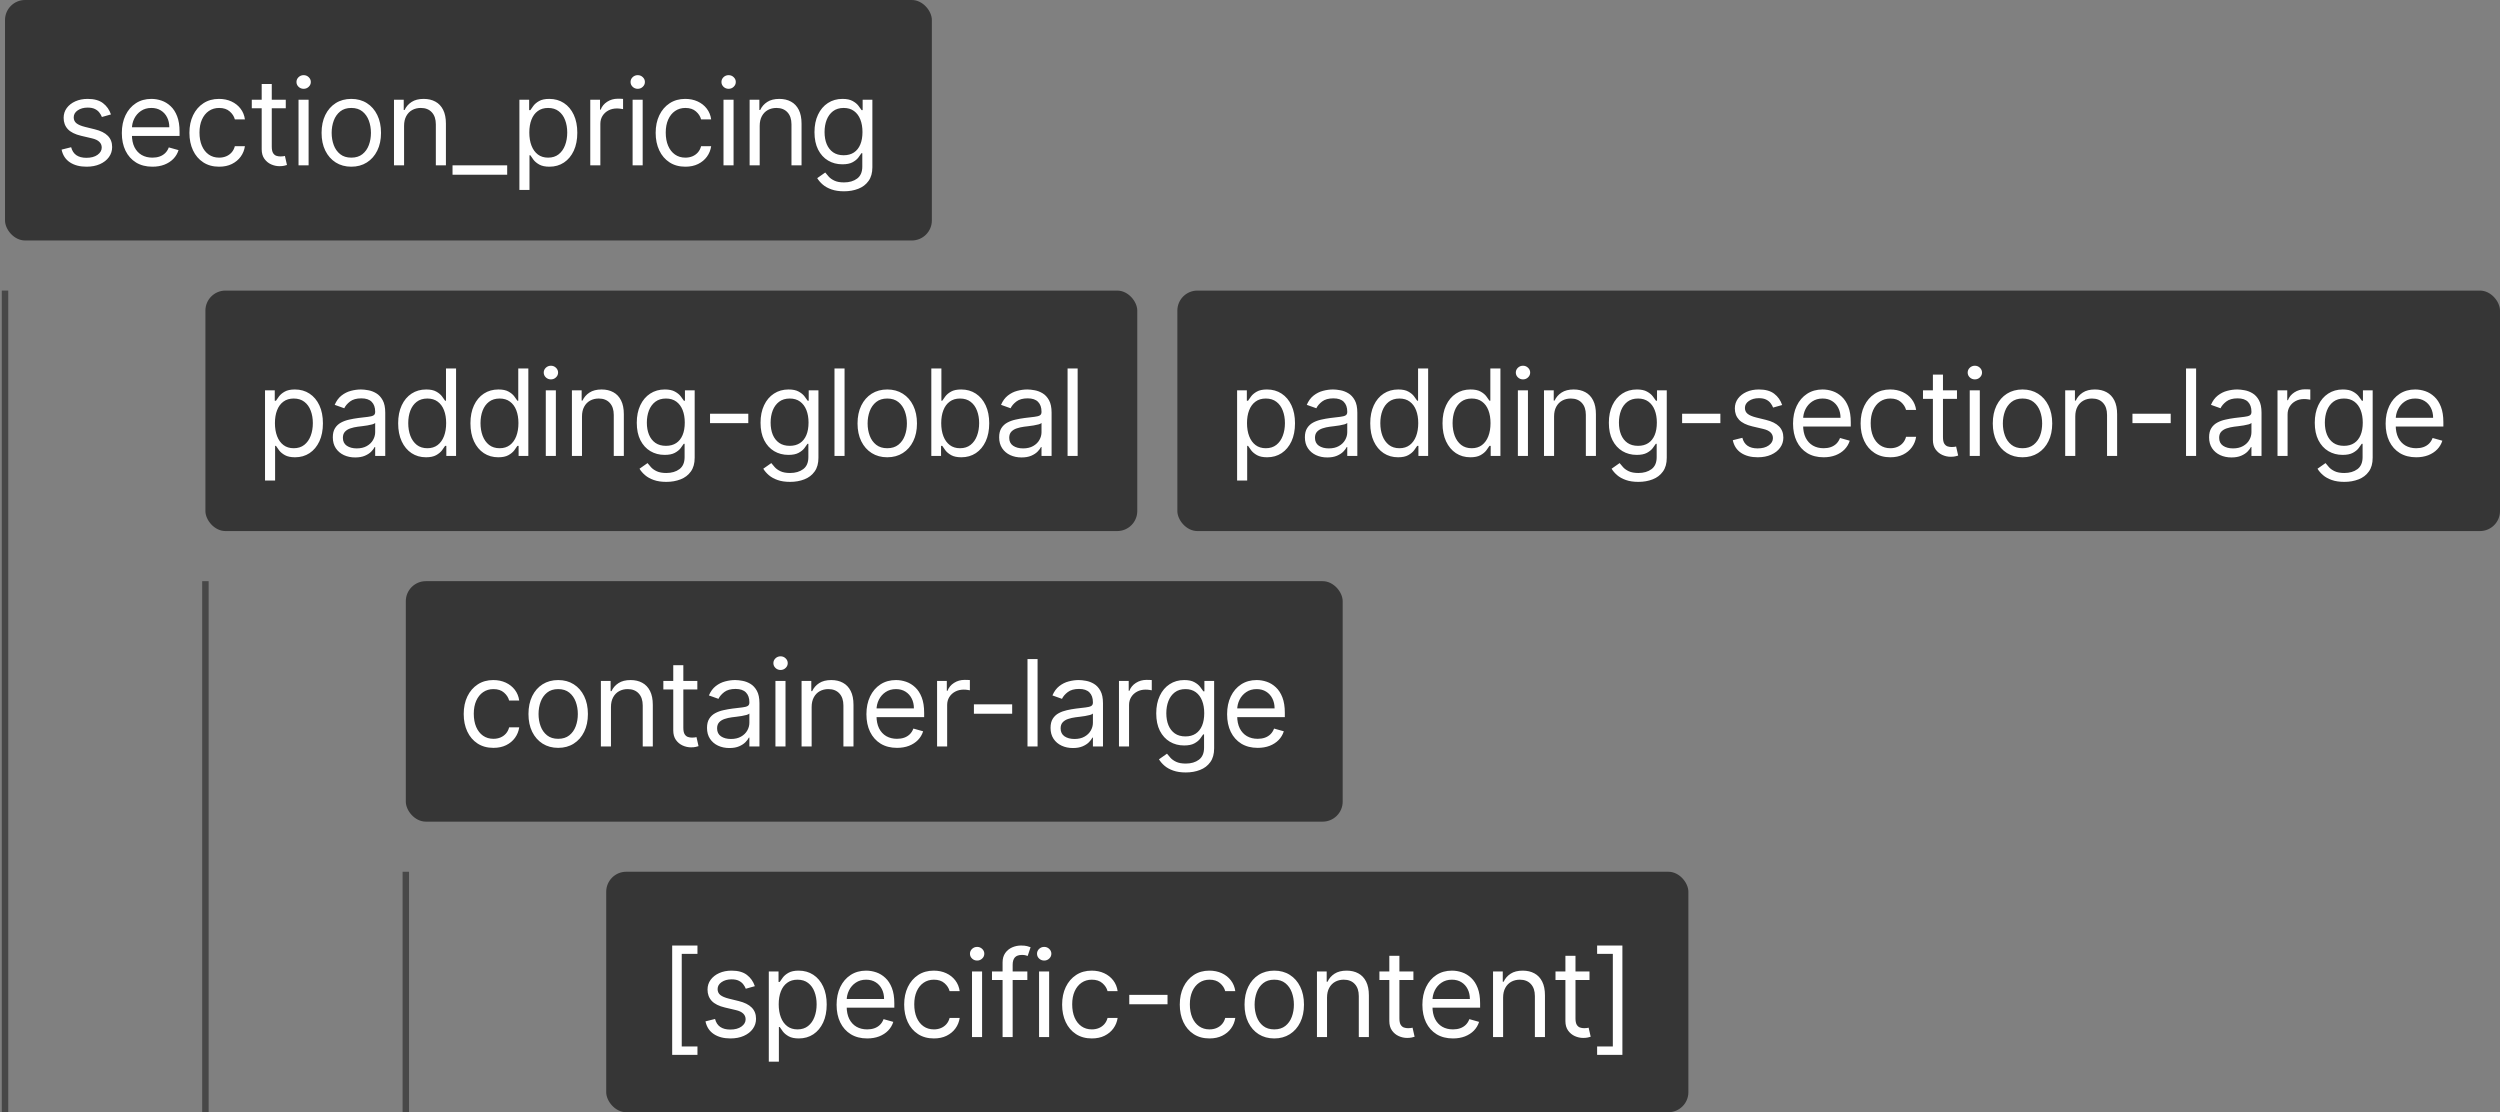 <svg width="499" height="222" viewBox="0 0 499 222" fill="none" xmlns="http://www.w3.org/2000/svg">
<rect x="0" y="0" width="499" height="222" fill="#808080" stroke="none"/>
<path d="M1 58L1 222" stroke="#484848" stroke-width="1.288"/>
<path d="M41 116V222" stroke="#484848" stroke-width="1.288"/>
<path d="M81 174V222" stroke="#484848" stroke-width="1.288"/>
<rect x="1" width="185" height="48" rx="4" fill="#363636"/>
<path d="M22.145 22.841L20.339 23.352C20.225 23.051 20.057 22.759 19.836 22.474C19.62 22.185 19.325 21.946 18.95 21.759C18.575 21.571 18.094 21.477 17.509 21.477C16.708 21.477 16.04 21.662 15.506 22.031C14.978 22.395 14.714 22.858 14.714 23.421C14.714 23.921 14.896 24.315 15.259 24.605C15.623 24.895 16.191 25.136 16.964 25.329L18.907 25.807C20.077 26.091 20.95 26.526 21.523 27.111C22.097 27.69 22.384 28.438 22.384 29.352C22.384 30.102 22.168 30.773 21.736 31.364C21.31 31.954 20.714 32.42 19.947 32.761C19.18 33.102 18.288 33.273 17.27 33.273C15.935 33.273 14.83 32.983 13.955 32.403C13.08 31.824 12.526 30.977 12.293 29.864L14.202 29.386C14.384 30.091 14.728 30.619 15.234 30.972C15.745 31.324 16.413 31.5 17.236 31.5C18.174 31.5 18.918 31.301 19.469 30.903C20.026 30.5 20.305 30.017 20.305 29.454C20.305 29 20.145 28.619 19.827 28.312C19.509 28 19.02 27.767 18.361 27.614L16.18 27.102C14.981 26.818 14.1 26.378 13.538 25.781C12.981 25.179 12.702 24.426 12.702 23.523C12.702 22.784 12.91 22.131 13.325 21.562C13.745 20.994 14.316 20.548 15.038 20.224C15.765 19.901 16.589 19.739 17.509 19.739C18.805 19.739 19.822 20.023 20.56 20.591C21.305 21.159 21.833 21.909 22.145 22.841ZM30.421 33.273C29.159 33.273 28.071 32.994 27.156 32.438C26.247 31.875 25.546 31.091 25.051 30.085C24.562 29.074 24.318 27.898 24.318 26.557C24.318 25.216 24.562 24.034 25.051 23.011C25.546 21.983 26.233 21.182 27.114 20.608C28 20.028 29.034 19.739 30.216 19.739C30.898 19.739 31.571 19.852 32.236 20.079C32.901 20.307 33.506 20.676 34.051 21.188C34.597 21.693 35.031 22.364 35.355 23.199C35.679 24.034 35.841 25.062 35.841 26.284V27.136H25.75V25.398H33.795C33.795 24.659 33.648 24 33.352 23.421C33.062 22.841 32.648 22.384 32.108 22.048C31.574 21.713 30.943 21.546 30.216 21.546C29.415 21.546 28.722 21.744 28.136 22.142C27.557 22.534 27.111 23.046 26.798 23.676C26.486 24.307 26.33 24.983 26.33 25.704V26.864C26.33 27.852 26.5 28.69 26.841 29.378C27.188 30.06 27.668 30.579 28.281 30.938C28.895 31.29 29.608 31.466 30.421 31.466C30.949 31.466 31.426 31.392 31.852 31.244C32.284 31.091 32.656 30.864 32.969 30.562C33.281 30.256 33.523 29.875 33.693 29.421L35.636 29.966C35.432 30.625 35.088 31.204 34.605 31.704C34.122 32.199 33.526 32.585 32.815 32.864C32.105 33.136 31.307 33.273 30.421 33.273ZM43.739 33.273C42.511 33.273 41.455 32.983 40.568 32.403C39.682 31.824 39 31.026 38.523 30.009C38.046 28.991 37.807 27.829 37.807 26.523C37.807 25.193 38.051 24.02 38.54 23.003C39.034 21.98 39.722 21.182 40.602 20.608C41.489 20.028 42.523 19.739 43.705 19.739C44.625 19.739 45.455 19.909 46.193 20.25C46.932 20.591 47.537 21.068 48.009 21.682C48.48 22.296 48.773 23.011 48.886 23.829H46.875C46.722 23.233 46.381 22.704 45.852 22.244C45.33 21.778 44.625 21.546 43.739 21.546C42.955 21.546 42.267 21.75 41.676 22.159C41.091 22.562 40.634 23.134 40.304 23.872C39.98 24.605 39.818 25.466 39.818 26.454C39.818 27.466 39.977 28.347 40.296 29.097C40.62 29.847 41.074 30.429 41.659 30.844C42.25 31.259 42.943 31.466 43.739 31.466C44.261 31.466 44.736 31.375 45.162 31.193C45.588 31.011 45.949 30.75 46.245 30.409C46.54 30.068 46.75 29.659 46.875 29.182H48.886C48.773 29.954 48.492 30.651 48.043 31.27C47.6 31.884 47.011 32.372 46.279 32.736C45.551 33.094 44.705 33.273 43.739 33.273ZM57.04 19.909V21.614H50.256V19.909H57.04ZM52.233 16.773H54.245V29.25C54.245 29.818 54.327 30.244 54.492 30.528C54.662 30.807 54.878 30.994 55.139 31.091C55.407 31.182 55.688 31.227 55.983 31.227C56.205 31.227 56.387 31.216 56.529 31.193C56.671 31.165 56.784 31.142 56.87 31.125L57.279 32.932C57.142 32.983 56.952 33.034 56.708 33.085C56.463 33.142 56.154 33.17 55.779 33.17C55.211 33.17 54.654 33.048 54.108 32.804C53.568 32.56 53.12 32.188 52.762 31.688C52.409 31.188 52.233 30.557 52.233 29.796V16.773ZM59.586 33V19.909H61.597V33H59.586ZM60.608 17.727C60.216 17.727 59.878 17.594 59.594 17.327C59.316 17.06 59.176 16.739 59.176 16.364C59.176 15.989 59.316 15.668 59.594 15.401C59.878 15.133 60.216 15 60.608 15C61 15 61.336 15.133 61.614 15.401C61.898 15.668 62.04 15.989 62.04 16.364C62.04 16.739 61.898 17.06 61.614 17.327C61.336 17.594 61 17.727 60.608 17.727ZM70.119 33.273C68.937 33.273 67.9 32.992 67.008 32.429C66.122 31.866 65.429 31.079 64.929 30.068C64.434 29.057 64.187 27.875 64.187 26.523C64.187 25.159 64.434 23.969 64.929 22.952C65.429 21.935 66.122 21.145 67.008 20.582C67.9 20.02 68.937 19.739 70.119 19.739C71.301 19.739 72.335 20.02 73.221 20.582C74.113 21.145 74.807 21.935 75.301 22.952C75.801 23.969 76.051 25.159 76.051 26.523C76.051 27.875 75.801 29.057 75.301 30.068C74.807 31.079 74.113 31.866 73.221 32.429C72.335 32.992 71.301 33.273 70.119 33.273ZM70.119 31.466C71.017 31.466 71.755 31.236 72.335 30.776C72.915 30.315 73.344 29.71 73.622 28.96C73.9 28.21 74.04 27.398 74.04 26.523C74.04 25.648 73.9 24.832 73.622 24.077C73.344 23.321 72.915 22.71 72.335 22.244C71.755 21.778 71.017 21.546 70.119 21.546C69.221 21.546 68.483 21.778 67.903 22.244C67.324 22.71 66.895 23.321 66.616 24.077C66.338 24.832 66.199 25.648 66.199 26.523C66.199 27.398 66.338 28.21 66.616 28.96C66.895 29.71 67.324 30.315 67.903 30.776C68.483 31.236 69.221 31.466 70.119 31.466ZM80.653 25.125V33H78.641V19.909H80.584V21.954H80.755C81.062 21.29 81.528 20.756 82.153 20.352C82.778 19.943 83.584 19.739 84.573 19.739C85.459 19.739 86.235 19.921 86.9 20.284C87.564 20.642 88.082 21.188 88.451 21.921C88.82 22.648 89.005 23.568 89.005 24.682V33H86.993V24.818C86.993 23.79 86.727 22.989 86.192 22.415C85.658 21.835 84.925 21.546 83.993 21.546C83.352 21.546 82.778 21.685 82.272 21.963C81.772 22.241 81.377 22.648 81.087 23.182C80.797 23.716 80.653 24.364 80.653 25.125ZM101.234 33V34.875H90.325V33H101.234ZM103.673 37.909V19.909H105.617V21.989H105.855C106.003 21.761 106.208 21.472 106.469 21.119C106.736 20.761 107.117 20.443 107.611 20.165C108.111 19.881 108.787 19.739 109.639 19.739C110.742 19.739 111.713 20.014 112.554 20.565C113.395 21.116 114.051 21.898 114.523 22.909C114.994 23.921 115.23 25.114 115.23 26.489C115.23 27.875 114.994 29.077 114.523 30.094C114.051 31.105 113.398 31.889 112.563 32.446C111.727 32.997 110.764 33.273 109.673 33.273C108.833 33.273 108.159 33.133 107.654 32.855C107.148 32.571 106.759 32.25 106.486 31.892C106.213 31.528 106.003 31.227 105.855 30.989H105.685V37.909H103.673ZM105.651 26.454C105.651 27.443 105.796 28.315 106.085 29.071C106.375 29.821 106.798 30.409 107.355 30.835C107.912 31.256 108.594 31.466 109.401 31.466C110.242 31.466 110.943 31.244 111.506 30.801C112.074 30.352 112.5 29.75 112.784 28.994C113.074 28.233 113.219 27.386 113.219 26.454C113.219 25.534 113.077 24.704 112.793 23.966C112.514 23.222 112.091 22.634 111.523 22.202C110.96 21.764 110.253 21.546 109.401 21.546C108.583 21.546 107.895 21.753 107.338 22.168C106.781 22.577 106.361 23.151 106.077 23.889C105.793 24.622 105.651 25.477 105.651 26.454ZM117.818 33V19.909H119.762V21.886H119.898C120.137 21.239 120.568 20.713 121.193 20.31C121.818 19.906 122.523 19.704 123.307 19.704C123.455 19.704 123.639 19.707 123.861 19.713C124.083 19.719 124.25 19.727 124.364 19.739V21.784C124.296 21.767 124.139 21.741 123.895 21.707C123.656 21.668 123.404 21.648 123.137 21.648C122.5 21.648 121.932 21.781 121.432 22.048C120.938 22.31 120.546 22.673 120.256 23.139C119.972 23.599 119.83 24.125 119.83 24.716V33H117.818ZM126.268 33V19.909H128.279V33H126.268ZM127.291 17.727C126.899 17.727 126.561 17.594 126.277 17.327C125.998 17.06 125.859 16.739 125.859 16.364C125.859 15.989 125.998 15.668 126.277 15.401C126.561 15.133 126.899 15 127.291 15C127.683 15 128.018 15.133 128.297 15.401C128.581 15.668 128.723 15.989 128.723 16.364C128.723 16.739 128.581 17.06 128.297 17.327C128.018 17.594 127.683 17.727 127.291 17.727ZM136.802 33.273C135.574 33.273 134.518 32.983 133.631 32.403C132.745 31.824 132.063 31.026 131.586 30.009C131.108 28.991 130.87 27.829 130.87 26.523C130.87 25.193 131.114 24.02 131.603 23.003C132.097 21.98 132.785 21.182 133.665 20.608C134.552 20.028 135.586 19.739 136.768 19.739C137.688 19.739 138.518 19.909 139.256 20.25C139.995 20.591 140.6 21.068 141.071 21.682C141.543 22.296 141.836 23.011 141.949 23.829H139.938C139.785 23.233 139.444 22.704 138.915 22.244C138.393 21.778 137.688 21.546 136.802 21.546C136.018 21.546 135.33 21.75 134.739 22.159C134.154 22.562 133.696 23.134 133.367 23.872C133.043 24.605 132.881 25.466 132.881 26.454C132.881 27.466 133.04 28.347 133.358 29.097C133.682 29.847 134.137 30.429 134.722 30.844C135.313 31.259 136.006 31.466 136.802 31.466C137.324 31.466 137.799 31.375 138.225 31.193C138.651 31.011 139.012 30.75 139.307 30.409C139.603 30.068 139.813 29.659 139.938 29.182H141.949C141.836 29.954 141.554 30.651 141.106 31.27C140.662 31.884 140.074 32.372 139.341 32.736C138.614 33.094 137.768 33.273 136.802 33.273ZM144.41 33V19.909H146.421V33H144.41ZM145.432 17.727C145.04 17.727 144.702 17.594 144.418 17.327C144.14 17.06 144.001 16.739 144.001 16.364C144.001 15.989 144.14 15.668 144.418 15.401C144.702 15.133 145.04 15 145.432 15C145.824 15 146.16 15.133 146.438 15.401C146.722 15.668 146.864 15.989 146.864 16.364C146.864 16.739 146.722 17.06 146.438 17.327C146.16 17.594 145.824 17.727 145.432 17.727ZM151.636 25.125V33H149.625V19.909H151.568V21.954H151.739C152.045 21.29 152.511 20.756 153.136 20.352C153.761 19.943 154.568 19.739 155.557 19.739C156.443 19.739 157.219 19.921 157.883 20.284C158.548 20.642 159.065 21.188 159.435 21.921C159.804 22.648 159.989 23.568 159.989 24.682V33H157.977V24.818C157.977 23.79 157.71 22.989 157.176 22.415C156.642 21.835 155.909 21.546 154.977 21.546C154.335 21.546 153.761 21.685 153.256 21.963C152.756 22.241 152.361 22.648 152.071 23.182C151.781 23.716 151.636 24.364 151.636 25.125ZM168.468 38.182C167.497 38.182 166.661 38.057 165.962 37.807C165.264 37.562 164.681 37.239 164.215 36.835C163.755 36.438 163.389 36.011 163.116 35.557L164.718 34.432C164.9 34.67 165.13 34.943 165.408 35.25C165.687 35.562 166.068 35.832 166.551 36.06C167.039 36.293 167.678 36.409 168.468 36.409C169.525 36.409 170.397 36.153 171.085 35.642C171.772 35.131 172.116 34.33 172.116 33.239V30.579H171.945C171.798 30.818 171.587 31.114 171.315 31.466C171.048 31.812 170.661 32.122 170.156 32.395C169.656 32.662 168.979 32.795 168.127 32.795C167.07 32.795 166.122 32.545 165.281 32.045C164.445 31.546 163.783 30.818 163.295 29.864C162.812 28.909 162.57 27.75 162.57 26.386C162.57 25.046 162.806 23.878 163.278 22.884C163.749 21.884 164.406 21.111 165.247 20.565C166.087 20.014 167.059 19.739 168.161 19.739C169.014 19.739 169.69 19.881 170.19 20.165C170.695 20.443 171.082 20.761 171.349 21.119C171.622 21.472 171.832 21.761 171.979 21.989H172.184V19.909H174.127V33.375C174.127 34.5 173.872 35.415 173.36 36.119C172.854 36.83 172.173 37.349 171.315 37.679C170.462 38.014 169.514 38.182 168.468 38.182ZM168.4 30.989C169.207 30.989 169.889 30.804 170.445 30.435C171.002 30.065 171.426 29.534 171.715 28.841C172.005 28.148 172.15 27.318 172.15 26.352C172.15 25.409 172.008 24.577 171.724 23.855C171.44 23.134 171.019 22.568 170.462 22.159C169.906 21.75 169.218 21.546 168.4 21.546C167.548 21.546 166.837 21.761 166.269 22.193C165.707 22.625 165.283 23.204 164.999 23.932C164.721 24.659 164.582 25.466 164.582 26.352C164.582 27.261 164.724 28.065 165.008 28.764C165.298 29.457 165.724 30.003 166.286 30.401C166.854 30.793 167.559 30.989 168.4 30.989Z" fill="white"/>
<rect x="41" y="58" width="186" height="48" rx="4" fill="#363636"/>
<path d="M52.898 95.909V77.909H54.842V79.989H55.08C55.228 79.761 55.432 79.472 55.694 79.119C55.961 78.761 56.342 78.443 56.836 78.165C57.336 77.881 58.012 77.739 58.864 77.739C59.967 77.739 60.938 78.014 61.779 78.565C62.62 79.117 63.276 79.898 63.748 80.909C64.219 81.921 64.455 83.114 64.455 84.489C64.455 85.875 64.219 87.077 63.748 88.094C63.276 89.105 62.623 89.889 61.788 90.446C60.952 90.997 59.989 91.273 58.898 91.273C58.057 91.273 57.384 91.133 56.879 90.855C56.373 90.571 55.984 90.25 55.711 89.892C55.438 89.528 55.228 89.227 55.08 88.989H54.91V95.909H52.898ZM54.876 84.454C54.876 85.443 55.021 86.315 55.31 87.071C55.6 87.821 56.023 88.409 56.58 88.835C57.137 89.256 57.819 89.466 58.626 89.466C59.467 89.466 60.168 89.244 60.731 88.801C61.299 88.352 61.725 87.75 62.009 86.994C62.299 86.233 62.444 85.386 62.444 84.454C62.444 83.534 62.302 82.704 62.018 81.966C61.739 81.222 61.316 80.633 60.748 80.202C60.185 79.764 59.478 79.546 58.626 79.546C57.807 79.546 57.12 79.753 56.563 80.168C56.006 80.577 55.586 81.151 55.302 81.889C55.018 82.622 54.876 83.477 54.876 84.454ZM70.896 91.307C70.066 91.307 69.313 91.151 68.637 90.838C67.961 90.52 67.424 90.062 67.026 89.466C66.629 88.864 66.43 88.136 66.43 87.284C66.43 86.534 66.578 85.926 66.873 85.46C67.168 84.989 67.563 84.619 68.058 84.352C68.552 84.085 69.097 83.886 69.694 83.756C70.296 83.619 70.901 83.511 71.509 83.432C72.305 83.329 72.95 83.253 73.444 83.202C73.944 83.145 74.308 83.051 74.535 82.921C74.768 82.79 74.884 82.562 74.884 82.239V82.171C74.884 81.329 74.654 80.676 74.194 80.21C73.739 79.744 73.049 79.511 72.123 79.511C71.163 79.511 70.41 79.722 69.864 80.142C69.319 80.562 68.936 81.011 68.714 81.489L66.805 80.807C67.146 80.011 67.6 79.392 68.168 78.949C68.742 78.5 69.367 78.188 70.043 78.011C70.725 77.829 71.396 77.739 72.055 77.739C72.475 77.739 72.958 77.79 73.504 77.892C74.055 77.989 74.586 78.19 75.097 78.497C75.614 78.804 76.043 79.267 76.384 79.886C76.725 80.506 76.896 81.335 76.896 82.375V91H74.884V89.227H74.782C74.646 89.511 74.418 89.815 74.1 90.139C73.782 90.463 73.359 90.739 72.83 90.966C72.302 91.193 71.657 91.307 70.896 91.307ZM71.203 89.5C71.998 89.5 72.668 89.344 73.214 89.031C73.765 88.719 74.18 88.315 74.458 87.821C74.742 87.327 74.884 86.807 74.884 86.261V84.421C74.799 84.523 74.612 84.617 74.322 84.702C74.038 84.781 73.708 84.852 73.333 84.915C72.964 84.972 72.603 85.023 72.251 85.068C71.904 85.108 71.623 85.142 71.407 85.171C70.884 85.239 70.396 85.349 69.941 85.503C69.492 85.651 69.129 85.875 68.85 86.176C68.578 86.472 68.441 86.875 68.441 87.386C68.441 88.085 68.7 88.614 69.217 88.972C69.739 89.324 70.401 89.5 71.203 89.5ZM85.03 91.273C83.939 91.273 82.976 90.997 82.141 90.446C81.306 89.889 80.652 89.105 80.181 88.094C79.709 87.077 79.473 85.875 79.473 84.489C79.473 83.114 79.709 81.921 80.181 80.909C80.652 79.898 81.308 79.117 82.149 78.565C82.99 78.014 83.962 77.739 85.064 77.739C85.916 77.739 86.59 77.881 87.084 78.165C87.584 78.443 87.965 78.761 88.226 79.119C88.493 79.472 88.701 79.761 88.848 79.989H89.019V73.546H91.03V91H89.087V88.989H88.848C88.701 89.227 88.49 89.528 88.218 89.892C87.945 90.25 87.556 90.571 87.05 90.855C86.544 91.133 85.871 91.273 85.03 91.273ZM85.303 89.466C86.11 89.466 86.791 89.256 87.348 88.835C87.905 88.409 88.328 87.821 88.618 87.071C88.908 86.315 89.053 85.443 89.053 84.454C89.053 83.477 88.911 82.622 88.627 81.889C88.343 81.151 87.922 80.577 87.365 80.168C86.808 79.753 86.121 79.546 85.303 79.546C84.451 79.546 83.74 79.764 83.172 80.202C82.61 80.633 82.186 81.222 81.902 81.966C81.624 82.704 81.485 83.534 81.485 84.454C81.485 85.386 81.627 86.233 81.911 86.994C82.201 87.75 82.627 88.352 83.189 88.801C83.757 89.244 84.462 89.466 85.303 89.466ZM99.456 91.273C98.365 91.273 97.402 90.997 96.567 90.446C95.732 89.889 95.078 89.105 94.607 88.094C94.135 87.077 93.9 85.875 93.9 84.489C93.9 83.114 94.135 81.921 94.607 80.909C95.078 79.898 95.735 79.117 96.576 78.565C97.416 78.014 98.388 77.739 99.49 77.739C100.343 77.739 101.016 77.881 101.51 78.165C102.01 78.443 102.391 78.761 102.652 79.119C102.919 79.472 103.127 79.761 103.274 79.989H103.445V73.546H105.456V91H103.513V88.989H103.274C103.127 89.227 102.917 89.528 102.644 89.892C102.371 90.25 101.982 90.571 101.476 90.855C100.97 91.133 100.297 91.273 99.456 91.273ZM99.729 89.466C100.536 89.466 101.218 89.256 101.774 88.835C102.331 88.409 102.755 87.821 103.044 87.071C103.334 86.315 103.479 85.443 103.479 84.454C103.479 83.477 103.337 82.622 103.053 81.889C102.769 81.151 102.348 80.577 101.792 80.168C101.235 79.753 100.547 79.546 99.729 79.546C98.877 79.546 98.166 79.764 97.598 80.202C97.036 80.633 96.612 81.222 96.328 81.966C96.05 82.704 95.911 83.534 95.911 84.454C95.911 85.386 96.053 86.233 96.337 86.994C96.627 87.75 97.053 88.352 97.615 88.801C98.184 89.244 98.888 89.466 99.729 89.466ZM108.939 91V77.909H110.951V91H108.939ZM109.962 75.727C109.57 75.727 109.232 75.594 108.948 75.327C108.669 75.06 108.53 74.739 108.53 74.364C108.53 73.989 108.669 73.668 108.948 73.401C109.232 73.133 109.57 73 109.962 73C110.354 73 110.689 73.133 110.968 73.401C111.252 73.668 111.394 73.989 111.394 74.364C111.394 74.739 111.252 75.06 110.968 75.327C110.689 75.594 110.354 75.727 109.962 75.727ZM116.166 83.125V91H114.155V77.909H116.098V79.954H116.268C116.575 79.29 117.041 78.756 117.666 78.352C118.291 77.943 119.098 77.739 120.086 77.739C120.973 77.739 121.748 77.921 122.413 78.284C123.078 78.642 123.595 79.188 123.964 79.921C124.334 80.648 124.518 81.568 124.518 82.682V91H122.507V82.818C122.507 81.79 122.24 80.989 121.706 80.415C121.172 79.835 120.439 79.546 119.507 79.546C118.865 79.546 118.291 79.685 117.785 79.963C117.285 80.242 116.89 80.648 116.601 81.182C116.311 81.716 116.166 82.364 116.166 83.125ZM132.998 96.182C132.026 96.182 131.191 96.057 130.492 95.807C129.793 95.562 129.211 95.239 128.745 94.835C128.285 94.438 127.918 94.011 127.646 93.557L129.248 92.432C129.43 92.671 129.66 92.943 129.938 93.25C130.217 93.562 130.597 93.832 131.08 94.06C131.569 94.293 132.208 94.409 132.998 94.409C134.055 94.409 134.927 94.153 135.614 93.642C136.302 93.131 136.646 92.329 136.646 91.239V88.579H136.475C136.327 88.818 136.117 89.114 135.844 89.466C135.577 89.812 135.191 90.122 134.685 90.395C134.185 90.662 133.509 90.796 132.657 90.796C131.6 90.796 130.651 90.546 129.81 90.046C128.975 89.546 128.313 88.818 127.825 87.864C127.342 86.909 127.1 85.75 127.1 84.386C127.1 83.046 127.336 81.878 127.807 80.883C128.279 79.883 128.935 79.111 129.776 78.565C130.617 78.014 131.589 77.739 132.691 77.739C133.543 77.739 134.219 77.881 134.719 78.165C135.225 78.443 135.611 78.761 135.879 79.119C136.151 79.472 136.361 79.761 136.509 79.989H136.714V77.909H138.657V91.375C138.657 92.5 138.401 93.415 137.89 94.119C137.384 94.829 136.702 95.349 135.844 95.679C134.992 96.014 134.043 96.182 132.998 96.182ZM132.93 88.989C133.736 88.989 134.418 88.804 134.975 88.435C135.532 88.065 135.955 87.534 136.245 86.841C136.535 86.148 136.68 85.318 136.68 84.352C136.68 83.409 136.538 82.577 136.254 81.855C135.969 81.133 135.549 80.568 134.992 80.159C134.435 79.75 133.748 79.546 132.93 79.546C132.077 79.546 131.367 79.761 130.799 80.193C130.236 80.625 129.813 81.204 129.529 81.932C129.251 82.659 129.111 83.466 129.111 84.352C129.111 85.261 129.253 86.065 129.538 86.764C129.827 87.457 130.254 88.003 130.816 88.401C131.384 88.793 132.089 88.989 132.93 88.989ZM149.359 82.579V84.454H141.722V82.579H149.359ZM157.702 96.182C156.73 96.182 155.895 96.057 155.196 95.807C154.497 95.562 153.915 95.239 153.449 94.835C152.989 94.438 152.622 94.011 152.35 93.557L153.952 92.432C154.134 92.671 154.364 92.943 154.642 93.25C154.921 93.562 155.301 93.832 155.784 94.06C156.273 94.293 156.912 94.409 157.702 94.409C158.759 94.409 159.631 94.153 160.318 93.642C161.006 93.131 161.35 92.329 161.35 91.239V88.579H161.179C161.031 88.818 160.821 89.114 160.548 89.466C160.281 89.812 159.895 90.122 159.389 90.395C158.889 90.662 158.213 90.796 157.361 90.796C156.304 90.796 155.355 90.546 154.514 90.046C153.679 89.546 153.017 88.818 152.529 87.864C152.046 86.909 151.804 85.75 151.804 84.386C151.804 83.046 152.04 81.878 152.512 80.883C152.983 79.883 153.639 79.111 154.48 78.565C155.321 78.014 156.293 77.739 157.395 77.739C158.247 77.739 158.923 77.881 159.423 78.165C159.929 78.443 160.316 78.761 160.583 79.119C160.855 79.472 161.066 79.761 161.213 79.989H161.418V77.909H163.361V91.375C163.361 92.5 163.105 93.415 162.594 94.119C162.088 94.829 161.406 95.349 160.548 95.679C159.696 96.014 158.747 96.182 157.702 96.182ZM157.634 88.989C158.441 88.989 159.122 88.804 159.679 88.435C160.236 88.065 160.659 87.534 160.949 86.841C161.239 86.148 161.384 85.318 161.384 84.352C161.384 83.409 161.242 82.577 160.958 81.855C160.673 81.133 160.253 80.568 159.696 80.159C159.139 79.75 158.452 79.546 157.634 79.546C156.781 79.546 156.071 79.761 155.503 80.193C154.941 80.625 154.517 81.204 154.233 81.932C153.955 82.659 153.816 83.466 153.816 84.352C153.816 85.261 153.958 86.065 154.242 86.764C154.531 87.457 154.958 88.003 155.52 88.401C156.088 88.793 156.793 88.989 157.634 88.989ZM168.574 73.546V91H166.563V73.546H168.574ZM177.096 91.273C175.914 91.273 174.878 90.992 173.985 90.429C173.099 89.867 172.406 89.079 171.906 88.068C171.412 87.057 171.164 85.875 171.164 84.523C171.164 83.159 171.412 81.969 171.906 80.952C172.406 79.935 173.099 79.145 173.985 78.582C174.878 78.02 175.914 77.739 177.096 77.739C178.278 77.739 179.312 78.02 180.199 78.582C181.091 79.145 181.784 79.935 182.278 80.952C182.778 81.969 183.028 83.159 183.028 84.523C183.028 85.875 182.778 87.057 182.278 88.068C181.784 89.079 181.091 89.867 180.199 90.429C179.312 90.992 178.278 91.273 177.096 91.273ZM177.096 89.466C177.994 89.466 178.733 89.236 179.312 88.776C179.892 88.315 180.321 87.71 180.599 86.96C180.878 86.21 181.017 85.398 181.017 84.523C181.017 83.648 180.878 82.832 180.599 82.077C180.321 81.321 179.892 80.71 179.312 80.244C178.733 79.778 177.994 79.546 177.096 79.546C176.199 79.546 175.46 79.778 174.88 80.244C174.301 80.71 173.872 81.321 173.593 82.077C173.315 82.832 173.176 83.648 173.176 84.523C173.176 85.398 173.315 86.21 173.593 86.96C173.872 87.71 174.301 88.315 174.88 88.776C175.46 89.236 176.199 89.466 177.096 89.466ZM185.891 91V73.546H187.902V79.989H188.073C188.221 79.761 188.425 79.472 188.687 79.119C188.954 78.761 189.334 78.443 189.829 78.165C190.329 77.881 191.005 77.739 191.857 77.739C192.959 77.739 193.931 78.014 194.772 78.565C195.613 79.117 196.269 79.898 196.741 80.909C197.212 81.921 197.448 83.114 197.448 84.489C197.448 85.875 197.212 87.077 196.741 88.094C196.269 89.105 195.616 89.889 194.78 90.446C193.945 90.997 192.982 91.273 191.891 91.273C191.05 91.273 190.377 91.133 189.871 90.855C189.366 90.571 188.976 90.25 188.704 89.892C188.431 89.528 188.221 89.227 188.073 88.989H187.834V91H185.891ZM187.868 84.454C187.868 85.443 188.013 86.315 188.303 87.071C188.593 87.821 189.016 88.409 189.573 88.835C190.13 89.256 190.812 89.466 191.618 89.466C192.459 89.466 193.161 89.244 193.724 88.801C194.292 88.352 194.718 87.75 195.002 86.994C195.292 86.233 195.437 85.386 195.437 84.454C195.437 83.534 195.295 82.704 195.01 81.966C194.732 81.222 194.309 80.633 193.741 80.202C193.178 79.764 192.471 79.546 191.618 79.546C190.8 79.546 190.113 79.753 189.556 80.168C188.999 80.577 188.579 81.151 188.295 81.889C188.01 82.622 187.868 83.477 187.868 84.454ZM203.897 91.307C203.067 91.307 202.315 91.151 201.638 90.838C200.962 90.52 200.425 90.062 200.028 89.466C199.63 88.864 199.431 88.136 199.431 87.284C199.431 86.534 199.579 85.926 199.874 85.46C200.17 84.989 200.565 84.619 201.059 84.352C201.553 84.085 202.099 83.886 202.695 83.756C203.298 83.619 203.903 83.511 204.511 83.432C205.306 83.329 205.951 83.253 206.445 83.202C206.945 83.145 207.309 83.051 207.536 82.921C207.769 82.79 207.886 82.562 207.886 82.239V82.171C207.886 81.329 207.655 80.676 207.195 80.21C206.741 79.744 206.05 79.511 205.124 79.511C204.164 79.511 203.411 79.722 202.866 80.142C202.32 80.562 201.937 81.011 201.715 81.489L199.806 80.807C200.147 80.011 200.601 79.392 201.17 78.949C201.744 78.5 202.369 78.188 203.045 78.011C203.726 77.829 204.397 77.739 205.056 77.739C205.476 77.739 205.959 77.79 206.505 77.892C207.056 77.989 207.587 78.19 208.099 78.497C208.616 78.804 209.045 79.267 209.386 79.886C209.726 80.506 209.897 81.335 209.897 82.375V91H207.886V89.227H207.783C207.647 89.511 207.42 89.815 207.101 90.139C206.783 90.463 206.36 90.739 205.832 90.966C205.303 91.193 204.658 91.307 203.897 91.307ZM204.204 89.5C204.999 89.5 205.67 89.344 206.215 89.031C206.766 88.719 207.181 88.315 207.459 87.821C207.744 87.327 207.886 86.807 207.886 86.261V84.421C207.8 84.523 207.613 84.617 207.323 84.702C207.039 84.781 206.709 84.852 206.334 84.915C205.965 84.972 205.604 85.023 205.252 85.068C204.905 85.108 204.624 85.142 204.408 85.171C203.886 85.239 203.397 85.349 202.942 85.503C202.494 85.651 202.13 85.875 201.851 86.176C201.579 86.472 201.442 86.875 201.442 87.386C201.442 88.085 201.701 88.614 202.218 88.972C202.741 89.324 203.403 89.5 204.204 89.5ZM215.099 73.546V91H213.088V73.546H215.099Z" fill="white"/>
<rect x="235" y="58" width="264" height="48" rx="4" fill="#363636"/>
<path d="M246.926 95.909V77.909H248.869V79.989H249.108C249.256 79.761 249.46 79.472 249.722 79.119C249.989 78.761 250.369 78.443 250.864 78.165C251.364 77.881 252.04 77.739 252.892 77.739C253.994 77.739 254.966 78.014 255.807 78.565C256.648 79.117 257.304 79.898 257.776 80.909C258.247 81.921 258.483 83.114 258.483 84.489C258.483 85.875 258.247 87.077 257.776 88.094C257.304 89.105 256.651 89.889 255.815 90.446C254.98 90.997 254.017 91.273 252.926 91.273C252.085 91.273 251.412 91.133 250.906 90.855C250.401 90.571 250.011 90.25 249.739 89.892C249.466 89.528 249.256 89.227 249.108 88.989H248.937V95.909H246.926ZM248.903 84.454C248.903 85.443 249.048 86.315 249.338 87.071C249.628 87.821 250.051 88.409 250.608 88.835C251.165 89.256 251.847 89.466 252.653 89.466C253.494 89.466 254.196 89.244 254.758 88.801C255.327 88.352 255.753 87.75 256.037 86.994C256.327 86.233 256.472 85.386 256.472 84.454C256.472 83.534 256.329 82.704 256.045 81.966C255.767 81.222 255.344 80.633 254.776 80.202C254.213 79.764 253.506 79.546 252.653 79.546C251.835 79.546 251.148 79.753 250.591 80.168C250.034 80.577 249.614 81.151 249.329 81.889C249.045 82.622 248.903 83.477 248.903 84.454ZM264.923 91.307C264.094 91.307 263.341 91.151 262.665 90.838C261.989 90.52 261.452 90.062 261.054 89.466C260.656 88.864 260.457 88.136 260.457 87.284C260.457 86.534 260.605 85.926 260.901 85.46C261.196 84.989 261.591 84.619 262.085 84.352C262.58 84.085 263.125 83.886 263.722 83.756C264.324 83.619 264.929 83.511 265.537 83.432C266.332 83.329 266.977 83.253 267.472 83.202C267.972 83.145 268.335 83.051 268.563 82.921C268.796 82.79 268.912 82.562 268.912 82.239V82.171C268.912 81.329 268.682 80.676 268.222 80.21C267.767 79.744 267.077 79.511 266.151 79.511C265.19 79.511 264.438 79.722 263.892 80.142C263.347 80.562 262.963 81.011 262.742 81.489L260.832 80.807C261.173 80.011 261.628 79.392 262.196 78.949C262.77 78.5 263.395 78.188 264.071 78.011C264.753 77.829 265.423 77.739 266.082 77.739C266.503 77.739 266.986 77.79 267.531 77.892C268.082 77.989 268.614 78.19 269.125 78.497C269.642 78.804 270.071 79.267 270.412 79.886C270.753 80.506 270.923 81.335 270.923 82.375V91H268.912V89.227H268.81C268.673 89.511 268.446 89.815 268.128 90.139C267.81 90.463 267.386 90.739 266.858 90.966C266.33 91.193 265.685 91.307 264.923 91.307ZM265.23 89.5C266.026 89.5 266.696 89.344 267.242 89.031C267.793 88.719 268.207 88.315 268.486 87.821C268.77 87.327 268.912 86.807 268.912 86.261V84.421C268.827 84.523 268.639 84.617 268.349 84.702C268.065 84.781 267.736 84.852 267.361 84.915C266.992 84.972 266.631 85.023 266.278 85.068C265.932 85.108 265.651 85.142 265.435 85.171C264.912 85.239 264.423 85.349 263.969 85.503C263.52 85.651 263.156 85.875 262.878 86.176C262.605 86.472 262.469 86.875 262.469 87.386C262.469 88.085 262.727 88.614 263.244 88.972C263.767 89.324 264.429 89.5 265.23 89.5ZM279.058 91.273C277.967 91.273 277.004 90.997 276.168 90.446C275.333 89.889 274.68 89.105 274.208 88.094C273.737 87.077 273.501 85.875 273.501 84.489C273.501 83.114 273.737 81.921 274.208 80.909C274.68 79.898 275.336 79.117 276.177 78.565C277.018 78.014 277.99 77.739 279.092 77.739C279.944 77.739 280.617 77.881 281.112 78.165C281.612 78.443 281.992 78.761 282.254 79.119C282.521 79.472 282.728 79.761 282.876 79.989H283.046V73.546H285.058V91H283.115V88.989H282.876C282.728 89.227 282.518 89.528 282.245 89.892C281.972 90.25 281.583 90.571 281.078 90.855C280.572 91.133 279.899 91.273 279.058 91.273ZM279.33 89.466C280.137 89.466 280.819 89.256 281.376 88.835C281.933 88.409 282.356 87.821 282.646 87.071C282.936 86.315 283.08 85.443 283.08 84.454C283.08 83.477 282.938 82.622 282.654 81.889C282.37 81.151 281.95 80.577 281.393 80.168C280.836 79.753 280.149 79.546 279.33 79.546C278.478 79.546 277.768 79.764 277.2 80.202C276.637 80.633 276.214 81.222 275.93 81.966C275.651 82.704 275.512 83.534 275.512 84.454C275.512 85.386 275.654 86.233 275.938 86.994C276.228 87.75 276.654 88.352 277.217 88.801C277.785 89.244 278.49 89.466 279.33 89.466ZM293.484 91.273C292.393 91.273 291.43 90.997 290.595 90.446C289.76 89.889 289.106 89.105 288.635 88.094C288.163 87.077 287.927 85.875 287.927 84.489C287.927 83.114 288.163 81.921 288.635 80.909C289.106 79.898 289.762 79.117 290.603 78.565C291.444 78.014 292.416 77.739 293.518 77.739C294.37 77.739 295.044 77.881 295.538 78.165C296.038 78.443 296.419 78.761 296.68 79.119C296.947 79.472 297.154 79.761 297.302 79.989H297.473V73.546H299.484V91H297.541V88.989H297.302C297.154 89.227 296.944 89.528 296.671 89.892C296.399 90.25 296.01 90.571 295.504 90.855C294.998 91.133 294.325 91.273 293.484 91.273ZM293.757 89.466C294.563 89.466 295.245 89.256 295.802 88.835C296.359 88.409 296.782 87.821 297.072 87.071C297.362 86.315 297.507 85.443 297.507 84.454C297.507 83.477 297.365 82.622 297.081 81.889C296.796 81.151 296.376 80.577 295.819 80.168C295.262 79.753 294.575 79.546 293.757 79.546C292.904 79.546 292.194 79.764 291.626 80.202C291.063 80.633 290.64 81.222 290.356 81.966C290.078 82.704 289.938 83.534 289.938 84.454C289.938 85.386 290.081 86.233 290.365 86.994C290.654 87.75 291.081 88.352 291.643 88.801C292.211 89.244 292.916 89.466 293.757 89.466ZM302.967 91V77.909H304.978V91H302.967ZM303.99 75.727C303.598 75.727 303.26 75.594 302.976 75.327C302.697 75.06 302.558 74.739 302.558 74.364C302.558 73.989 302.697 73.668 302.976 73.401C303.26 73.133 303.598 73 303.99 73C304.382 73 304.717 73.133 304.995 73.401C305.28 73.668 305.422 73.989 305.422 74.364C305.422 74.739 305.28 75.06 304.995 75.327C304.717 75.594 304.382 75.727 303.99 75.727ZM310.194 83.125V91H308.182V77.909H310.125V79.954H310.296C310.603 79.29 311.069 78.756 311.694 78.352C312.319 77.943 313.125 77.739 314.114 77.739C315 77.739 315.776 77.921 316.441 78.284C317.106 78.642 317.623 79.188 317.992 79.921C318.361 80.648 318.546 81.568 318.546 82.682V91H316.535V82.818C316.535 81.79 316.268 80.989 315.733 80.415C315.199 79.835 314.466 79.546 313.535 79.546C312.893 79.546 312.319 79.685 311.813 79.963C311.313 80.242 310.918 80.648 310.628 81.182C310.339 81.716 310.194 82.364 310.194 83.125ZM327.025 96.182C326.054 96.182 325.219 96.057 324.52 95.807C323.821 95.562 323.239 95.239 322.773 94.835C322.312 94.438 321.946 94.011 321.673 93.557L323.275 92.432C323.457 92.671 323.687 92.943 323.966 93.25C324.244 93.562 324.625 93.832 325.108 94.06C325.596 94.293 326.236 94.409 327.025 94.409C328.082 94.409 328.954 94.153 329.642 93.642C330.329 93.131 330.673 92.329 330.673 91.239V88.579H330.503C330.355 88.818 330.145 89.114 329.872 89.466C329.605 89.812 329.219 90.122 328.713 90.395C328.213 90.662 327.537 90.796 326.685 90.796C325.628 90.796 324.679 90.546 323.838 90.046C323.003 89.546 322.341 88.818 321.852 87.864C321.369 86.909 321.128 85.75 321.128 84.386C321.128 83.046 321.364 81.878 321.835 80.883C322.307 79.883 322.963 79.111 323.804 78.565C324.645 78.014 325.616 77.739 326.719 77.739C327.571 77.739 328.247 77.881 328.747 78.165C329.253 78.443 329.639 78.761 329.906 79.119C330.179 79.472 330.389 79.761 330.537 79.989H330.741V77.909H332.685V91.375C332.685 92.5 332.429 93.415 331.918 94.119C331.412 94.829 330.73 95.349 329.872 95.679C329.02 96.014 328.071 96.182 327.025 96.182ZM326.957 88.989C327.764 88.989 328.446 88.804 329.003 88.435C329.56 88.065 329.983 87.534 330.273 86.841C330.562 86.148 330.707 85.318 330.707 84.352C330.707 83.409 330.565 82.577 330.281 81.855C329.997 81.133 329.577 80.568 329.02 80.159C328.463 79.75 327.775 79.546 326.957 79.546C326.105 79.546 325.395 79.761 324.827 80.193C324.264 80.625 323.841 81.204 323.557 81.932C323.278 82.659 323.139 83.466 323.139 84.352C323.139 85.261 323.281 86.065 323.565 86.764C323.855 87.457 324.281 88.003 324.844 88.401C325.412 88.793 326.116 88.989 326.957 88.989ZM343.386 82.579V84.454H335.75V82.579H343.386ZM355.718 80.841L353.911 81.352C353.798 81.051 353.63 80.758 353.409 80.474C353.193 80.185 352.897 79.946 352.522 79.758C352.147 79.571 351.667 79.477 351.082 79.477C350.281 79.477 349.613 79.662 349.079 80.031C348.551 80.395 348.286 80.858 348.286 81.421C348.286 81.921 348.468 82.315 348.832 82.605C349.195 82.895 349.764 83.136 350.536 83.329L352.48 83.807C353.65 84.091 354.522 84.526 355.096 85.111C355.67 85.69 355.957 86.438 355.957 87.352C355.957 88.102 355.741 88.773 355.309 89.364C354.883 89.954 354.286 90.421 353.519 90.761C352.752 91.102 351.86 91.273 350.843 91.273C349.508 91.273 348.403 90.983 347.528 90.403C346.653 89.824 346.099 88.977 345.866 87.864L347.775 87.386C347.957 88.091 348.301 88.619 348.806 88.972C349.318 89.324 349.985 89.5 350.809 89.5C351.747 89.5 352.491 89.301 353.042 88.903C353.599 88.5 353.877 88.017 353.877 87.454C353.877 87 353.718 86.619 353.4 86.312C353.082 86 352.593 85.767 351.934 85.614L349.752 85.102C348.553 84.818 347.673 84.378 347.11 83.781C346.553 83.179 346.275 82.426 346.275 81.523C346.275 80.784 346.482 80.131 346.897 79.562C347.318 78.994 347.889 78.548 348.61 78.224C349.337 77.901 350.161 77.739 351.082 77.739C352.377 77.739 353.394 78.023 354.133 78.591C354.877 79.159 355.406 79.909 355.718 80.841ZM363.993 91.273C362.732 91.273 361.644 90.994 360.729 90.438C359.82 89.875 359.118 89.091 358.624 88.085C358.135 87.074 357.891 85.898 357.891 84.557C357.891 83.216 358.135 82.034 358.624 81.011C359.118 79.983 359.806 79.182 360.686 78.608C361.573 78.028 362.607 77.739 363.789 77.739C364.47 77.739 365.144 77.852 365.808 78.079C366.473 78.307 367.078 78.676 367.624 79.188C368.169 79.693 368.604 80.364 368.928 81.199C369.252 82.034 369.414 83.062 369.414 84.284V85.136H359.323V83.398H367.368C367.368 82.659 367.22 82 366.925 81.421C366.635 80.841 366.22 80.383 365.681 80.048C365.147 79.713 364.516 79.546 363.789 79.546C362.987 79.546 362.294 79.744 361.709 80.142C361.13 80.534 360.683 81.046 360.371 81.676C360.058 82.307 359.902 82.983 359.902 83.704V84.864C359.902 85.852 360.073 86.69 360.414 87.378C360.76 88.06 361.24 88.579 361.854 88.938C362.468 89.29 363.181 89.466 363.993 89.466C364.522 89.466 364.999 89.392 365.425 89.244C365.857 89.091 366.229 88.864 366.541 88.562C366.854 88.256 367.095 87.875 367.266 87.421L369.209 87.966C369.005 88.625 368.661 89.204 368.178 89.704C367.695 90.199 367.098 90.585 366.388 90.864C365.678 91.136 364.88 91.273 363.993 91.273ZM377.311 91.273C376.084 91.273 375.027 90.983 374.141 90.403C373.255 89.824 372.573 89.026 372.096 88.008C371.618 86.992 371.38 85.829 371.38 84.523C371.38 83.193 371.624 82.02 372.113 81.003C372.607 79.98 373.294 79.182 374.175 78.608C375.061 78.028 376.096 77.739 377.277 77.739C378.198 77.739 379.027 77.909 379.766 78.25C380.505 78.591 381.11 79.068 381.581 79.682C382.053 80.296 382.346 81.011 382.459 81.829H380.448C380.294 81.233 379.953 80.704 379.425 80.244C378.902 79.778 378.198 79.546 377.311 79.546C376.527 79.546 375.84 79.75 375.249 80.159C374.664 80.562 374.206 81.133 373.877 81.872C373.553 82.605 373.391 83.466 373.391 84.454C373.391 85.466 373.55 86.347 373.868 87.097C374.192 87.847 374.647 88.429 375.232 88.844C375.823 89.258 376.516 89.466 377.311 89.466C377.834 89.466 378.309 89.375 378.735 89.193C379.161 89.011 379.522 88.75 379.817 88.409C380.113 88.068 380.323 87.659 380.448 87.182H382.459C382.346 87.954 382.064 88.651 381.615 89.27C381.172 89.883 380.584 90.372 379.851 90.736C379.124 91.094 378.277 91.273 377.311 91.273ZM390.613 77.909V79.614H383.829V77.909H390.613ZM385.806 74.773H387.817V87.25C387.817 87.818 387.9 88.244 388.064 88.528C388.235 88.807 388.451 88.994 388.712 89.091C388.979 89.182 389.26 89.227 389.556 89.227C389.777 89.227 389.959 89.216 390.101 89.193C390.243 89.165 390.357 89.142 390.442 89.125L390.851 90.932C390.715 90.983 390.525 91.034 390.28 91.085C390.036 91.142 389.726 91.171 389.351 91.171C388.783 91.171 388.226 91.048 387.681 90.804C387.141 90.56 386.692 90.188 386.334 89.688C385.982 89.188 385.806 88.557 385.806 87.796V74.773ZM393.158 91V77.909H395.17V91H393.158ZM394.181 75.727C393.789 75.727 393.451 75.594 393.167 75.327C392.888 75.06 392.749 74.739 392.749 74.364C392.749 73.989 392.888 73.668 393.167 73.401C393.451 73.133 393.789 73 394.181 73C394.573 73 394.908 73.133 395.187 73.401C395.471 73.668 395.613 73.989 395.613 74.364C395.613 74.739 395.471 75.06 395.187 75.327C394.908 75.594 394.573 75.727 394.181 75.727ZM403.692 91.273C402.51 91.273 401.473 90.992 400.581 90.429C399.695 89.867 399.001 89.079 398.501 88.068C398.007 87.057 397.76 85.875 397.76 84.523C397.76 83.159 398.007 81.969 398.501 80.952C399.001 79.935 399.695 79.145 400.581 78.582C401.473 78.02 402.51 77.739 403.692 77.739C404.874 77.739 405.908 78.02 406.794 78.582C407.686 79.145 408.379 79.935 408.874 80.952C409.374 81.969 409.624 83.159 409.624 84.523C409.624 85.875 409.374 87.057 408.874 88.068C408.379 89.079 407.686 89.867 406.794 90.429C405.908 90.992 404.874 91.273 403.692 91.273ZM403.692 89.466C404.589 89.466 405.328 89.236 405.908 88.776C406.487 88.315 406.916 87.71 407.195 86.96C407.473 86.21 407.612 85.398 407.612 84.523C407.612 83.648 407.473 82.832 407.195 82.077C406.916 81.321 406.487 80.71 405.908 80.244C405.328 79.778 404.589 79.546 403.692 79.546C402.794 79.546 402.055 79.778 401.476 80.244C400.896 80.71 400.467 81.321 400.189 82.077C399.91 82.832 399.771 83.648 399.771 84.523C399.771 85.398 399.91 86.21 400.189 86.96C400.467 87.71 400.896 88.315 401.476 88.776C402.055 89.236 402.794 89.466 403.692 89.466ZM414.225 83.125V91H412.214V77.909H414.157V79.954H414.328C414.634 79.29 415.1 78.756 415.725 78.352C416.35 77.943 417.157 77.739 418.146 77.739C419.032 77.739 419.808 77.921 420.472 78.284C421.137 78.642 421.654 79.188 422.024 79.921C422.393 80.648 422.578 81.568 422.578 82.682V91H420.566V82.818C420.566 81.79 420.299 80.989 419.765 80.415C419.231 79.835 418.498 79.546 417.566 79.546C416.924 79.546 416.35 79.685 415.845 79.963C415.345 80.242 414.95 80.648 414.66 81.182C414.37 81.716 414.225 82.364 414.225 83.125ZM433.273 82.579V84.454H425.637V82.579H433.273ZM438.343 73.546V91H436.332V73.546H438.343ZM445.4 91.307C444.57 91.307 443.817 91.151 443.141 90.838C442.465 90.52 441.928 90.062 441.53 89.466C441.133 88.864 440.934 88.136 440.934 87.284C440.934 86.534 441.081 85.926 441.377 85.46C441.672 84.989 442.067 84.619 442.562 84.352C443.056 84.085 443.601 83.886 444.198 83.756C444.8 83.619 445.405 83.511 446.013 83.432C446.809 83.329 447.454 83.253 447.948 83.202C448.448 83.145 448.812 83.051 449.039 82.921C449.272 82.79 449.388 82.562 449.388 82.239V82.171C449.388 81.329 449.158 80.676 448.698 80.21C448.243 79.744 447.553 79.511 446.627 79.511C445.667 79.511 444.914 79.722 444.368 80.142C443.823 80.562 443.439 81.011 443.218 81.489L441.309 80.807C441.65 80.011 442.104 79.392 442.672 78.949C443.246 78.5 443.871 78.188 444.547 78.011C445.229 77.829 445.9 77.739 446.559 77.739C446.979 77.739 447.462 77.79 448.008 77.892C448.559 77.989 449.09 78.19 449.601 78.497C450.118 78.804 450.547 79.267 450.888 79.886C451.229 80.506 451.4 81.335 451.4 82.375V91H449.388V89.227H449.286C449.15 89.511 448.922 89.815 448.604 90.139C448.286 90.463 447.863 90.739 447.334 90.966C446.806 91.193 446.161 91.307 445.4 91.307ZM445.706 89.5C446.502 89.5 447.172 89.344 447.718 89.031C448.269 88.719 448.684 88.315 448.962 87.821C449.246 87.327 449.388 86.807 449.388 86.261V84.421C449.303 84.523 449.115 84.617 448.826 84.702C448.542 84.781 448.212 84.852 447.837 84.915C447.468 84.972 447.107 85.023 446.755 85.068C446.408 85.108 446.127 85.142 445.911 85.171C445.388 85.239 444.9 85.349 444.445 85.503C443.996 85.651 443.633 85.875 443.354 86.176C443.081 86.472 442.945 86.875 442.945 87.386C442.945 88.085 443.204 88.614 443.721 88.972C444.243 89.324 444.905 89.5 445.706 89.5ZM454.591 91V77.909H456.534V79.886H456.67C456.909 79.239 457.341 78.713 457.966 78.31C458.591 77.906 459.295 77.704 460.079 77.704C460.227 77.704 460.412 77.707 460.633 77.713C460.855 77.719 461.023 77.727 461.136 77.739V79.784C461.068 79.767 460.912 79.742 460.667 79.707C460.429 79.668 460.176 79.648 459.909 79.648C459.273 79.648 458.704 79.781 458.204 80.048C457.71 80.31 457.318 80.673 457.028 81.139C456.744 81.599 456.602 82.125 456.602 82.716V91H454.591ZM467.926 96.182C466.955 96.182 466.119 96.057 465.42 95.807C464.722 95.562 464.139 95.239 463.673 94.835C463.213 94.438 462.847 94.011 462.574 93.557L464.176 92.432C464.358 92.671 464.588 92.943 464.866 93.25C465.145 93.562 465.526 93.832 466.008 94.06C466.497 94.293 467.136 94.409 467.926 94.409C468.983 94.409 469.855 94.153 470.543 93.642C471.23 93.131 471.574 92.329 471.574 91.239V88.579H471.403C471.256 88.818 471.045 89.114 470.773 89.466C470.506 89.812 470.119 90.122 469.614 90.395C469.114 90.662 468.437 90.796 467.585 90.796C466.528 90.796 465.58 90.546 464.739 90.046C463.903 89.546 463.241 88.818 462.753 87.864C462.27 86.909 462.028 85.75 462.028 84.386C462.028 83.046 462.264 81.878 462.736 80.883C463.207 79.883 463.864 79.111 464.705 78.565C465.545 78.014 466.517 77.739 467.619 77.739C468.472 77.739 469.148 77.881 469.648 78.165C470.153 78.443 470.54 78.761 470.807 79.119C471.08 79.472 471.29 79.761 471.437 79.989H471.642V77.909H473.585V91.375C473.585 92.5 473.33 93.415 472.818 94.119C472.312 94.829 471.631 95.349 470.773 95.679C469.92 96.014 468.972 96.182 467.926 96.182ZM467.858 88.989C468.665 88.989 469.347 88.804 469.903 88.435C470.46 88.065 470.883 87.534 471.173 86.841C471.463 86.148 471.608 85.318 471.608 84.352C471.608 83.409 471.466 82.577 471.182 81.855C470.898 81.133 470.477 80.568 469.92 80.159C469.364 79.75 468.676 79.546 467.858 79.546C467.006 79.546 466.295 79.761 465.727 80.193C465.165 80.625 464.741 81.204 464.457 81.932C464.179 82.659 464.04 83.466 464.04 84.352C464.04 85.261 464.182 86.065 464.466 86.764C464.756 87.457 465.182 88.003 465.744 88.401C466.312 88.793 467.017 88.989 467.858 88.989ZM482.276 91.273C481.014 91.273 479.926 90.994 479.011 90.438C478.102 89.875 477.401 89.091 476.906 88.085C476.418 87.074 476.173 85.898 476.173 84.557C476.173 83.216 476.418 82.034 476.906 81.011C477.401 79.983 478.088 79.182 478.969 78.608C479.855 78.028 480.889 77.739 482.071 77.739C482.753 77.739 483.426 77.852 484.091 78.079C484.756 78.307 485.361 78.676 485.906 79.188C486.452 79.693 486.886 80.364 487.21 81.199C487.534 82.034 487.696 83.062 487.696 84.284V85.136H477.605V83.398H485.651C485.651 82.659 485.503 82 485.207 81.421C484.918 80.841 484.503 80.383 483.963 80.048C483.429 79.713 482.798 79.546 482.071 79.546C481.27 79.546 480.577 79.744 479.992 80.142C479.412 80.534 478.966 81.046 478.653 81.676C478.341 82.307 478.185 82.983 478.185 83.704V84.864C478.185 85.852 478.355 86.69 478.696 87.378C479.043 88.06 479.523 88.579 480.136 88.938C480.75 89.29 481.463 89.466 482.276 89.466C482.804 89.466 483.281 89.392 483.707 89.244C484.139 89.091 484.511 88.864 484.824 88.562C485.136 88.256 485.378 87.875 485.548 87.421L487.492 87.966C487.287 88.625 486.943 89.204 486.46 89.704C485.977 90.199 485.381 90.585 484.671 90.864C483.96 91.136 483.162 91.273 482.276 91.273Z" fill="white"/>
<rect x="81" y="116" width="187" height="48" rx="4" fill="#363636"/>
<path d="M98.488 149.273C97.261 149.273 96.204 148.983 95.317 148.403C94.431 147.824 93.749 147.026 93.272 146.009C92.795 144.991 92.556 143.83 92.556 142.523C92.556 141.193 92.8 140.02 93.289 139.003C93.783 137.98 94.471 137.182 95.352 136.608C96.238 136.028 97.272 135.739 98.454 135.739C99.374 135.739 100.204 135.909 100.942 136.25C101.681 136.591 102.286 137.068 102.758 137.682C103.229 138.295 103.522 139.011 103.636 139.83H101.624C101.471 139.233 101.13 138.705 100.601 138.244C100.079 137.778 99.374 137.545 98.488 137.545C97.704 137.545 97.016 137.75 96.425 138.159C95.84 138.562 95.383 139.134 95.053 139.872C94.729 140.605 94.567 141.466 94.567 142.455C94.567 143.466 94.727 144.347 95.045 145.097C95.368 145.847 95.823 146.429 96.408 146.844C96.999 147.259 97.692 147.466 98.488 147.466C99.011 147.466 99.485 147.375 99.911 147.193C100.337 147.011 100.698 146.75 100.994 146.409C101.289 146.068 101.499 145.659 101.624 145.182H103.636C103.522 145.955 103.241 146.651 102.792 147.27C102.349 147.884 101.761 148.372 101.028 148.736C100.3 149.094 99.454 149.273 98.488 149.273ZM111.414 149.273C110.232 149.273 109.195 148.991 108.303 148.429C107.417 147.866 106.724 147.08 106.224 146.068C105.729 145.057 105.482 143.875 105.482 142.523C105.482 141.159 105.729 139.969 106.224 138.952C106.724 137.935 107.417 137.145 108.303 136.582C109.195 136.02 110.232 135.739 111.414 135.739C112.596 135.739 113.63 136.02 114.516 136.582C115.408 137.145 116.102 137.935 116.596 138.952C117.096 139.969 117.346 141.159 117.346 142.523C117.346 143.875 117.096 145.057 116.596 146.068C116.102 147.08 115.408 147.866 114.516 148.429C113.63 148.991 112.596 149.273 111.414 149.273ZM111.414 147.466C112.312 147.466 113.05 147.236 113.63 146.776C114.21 146.315 114.639 145.71 114.917 144.96C115.195 144.21 115.335 143.398 115.335 142.523C115.335 141.648 115.195 140.832 114.917 140.077C114.639 139.321 114.21 138.71 113.63 138.244C113.05 137.778 112.312 137.545 111.414 137.545C110.516 137.545 109.778 137.778 109.198 138.244C108.619 138.71 108.19 139.321 107.911 140.077C107.633 140.832 107.494 141.648 107.494 142.523C107.494 143.398 107.633 144.21 107.911 144.96C108.19 145.71 108.619 146.315 109.198 146.776C109.778 147.236 110.516 147.466 111.414 147.466ZM121.948 141.125V149H119.936V135.909H121.879V137.955H122.05C122.357 137.29 122.823 136.756 123.448 136.352C124.073 135.943 124.879 135.739 125.868 135.739C126.754 135.739 127.53 135.92 128.195 136.284C128.86 136.642 129.377 137.188 129.746 137.92C130.115 138.648 130.3 139.568 130.3 140.682V149H128.288V140.818C128.288 139.79 128.021 138.989 127.487 138.415C126.953 137.835 126.22 137.545 125.288 137.545C124.646 137.545 124.073 137.685 123.567 137.963C123.067 138.241 122.672 138.648 122.382 139.182C122.092 139.716 121.948 140.364 121.948 141.125ZM139.188 135.909V137.614H132.404V135.909H139.188ZM134.382 132.773H136.393V145.25C136.393 145.818 136.475 146.244 136.64 146.528C136.811 146.807 137.027 146.994 137.288 147.091C137.555 147.182 137.836 147.227 138.132 147.227C138.353 147.227 138.535 147.216 138.677 147.193C138.819 147.165 138.933 147.142 139.018 147.125L139.427 148.932C139.291 148.983 139.1 149.034 138.856 149.085C138.612 149.142 138.302 149.17 137.927 149.17C137.359 149.17 136.802 149.048 136.257 148.804C135.717 148.56 135.268 148.188 134.91 147.688C134.558 147.188 134.382 146.557 134.382 145.795V132.773ZM145.586 149.307C144.757 149.307 144.004 149.151 143.328 148.838C142.652 148.52 142.115 148.062 141.717 147.466C141.319 146.864 141.12 146.136 141.12 145.284C141.12 144.534 141.268 143.926 141.564 143.46C141.859 142.989 142.254 142.619 142.748 142.352C143.243 142.085 143.788 141.886 144.385 141.756C144.987 141.619 145.592 141.511 146.2 141.432C146.995 141.33 147.64 141.253 148.135 141.202C148.635 141.145 148.998 141.051 149.226 140.92C149.458 140.79 149.575 140.562 149.575 140.239V140.17C149.575 139.33 149.345 138.676 148.885 138.21C148.43 137.744 147.74 137.511 146.814 137.511C145.853 137.511 145.101 137.722 144.555 138.142C144.01 138.562 143.626 139.011 143.404 139.489L141.495 138.807C141.836 138.011 142.291 137.392 142.859 136.949C143.433 136.5 144.058 136.187 144.734 136.011C145.416 135.83 146.086 135.739 146.745 135.739C147.166 135.739 147.649 135.79 148.194 135.892C148.745 135.989 149.277 136.19 149.788 136.497C150.305 136.804 150.734 137.267 151.075 137.886C151.416 138.506 151.586 139.335 151.586 140.375V149H149.575V147.227H149.473C149.336 147.511 149.109 147.815 148.791 148.139C148.473 148.463 148.049 148.739 147.521 148.966C146.993 149.193 146.348 149.307 145.586 149.307ZM145.893 147.5C146.689 147.5 147.359 147.344 147.904 147.031C148.456 146.719 148.87 146.315 149.149 145.821C149.433 145.327 149.575 144.807 149.575 144.261V142.42C149.49 142.523 149.302 142.616 149.012 142.702C148.728 142.781 148.399 142.852 148.024 142.915C147.654 142.972 147.294 143.023 146.941 143.068C146.595 143.108 146.314 143.142 146.098 143.17C145.575 143.239 145.086 143.349 144.632 143.503C144.183 143.651 143.819 143.875 143.541 144.176C143.268 144.472 143.132 144.875 143.132 145.386C143.132 146.085 143.39 146.614 143.907 146.972C144.43 147.324 145.092 147.5 145.893 147.5ZM154.777 149V135.909H156.789V149H154.777ZM155.8 133.727C155.408 133.727 155.07 133.594 154.786 133.327C154.508 133.06 154.368 132.739 154.368 132.364C154.368 131.989 154.508 131.668 154.786 131.401C155.07 131.134 155.408 131 155.8 131C156.192 131 156.527 131.134 156.806 131.401C157.09 131.668 157.232 131.989 157.232 132.364C157.232 132.739 157.09 133.06 156.806 133.327C156.527 133.594 156.192 133.727 155.8 133.727ZM162.004 141.125V149H159.993V135.909H161.936V137.955H162.106C162.413 137.29 162.879 136.756 163.504 136.352C164.129 135.943 164.936 135.739 165.925 135.739C166.811 135.739 167.587 135.92 168.251 136.284C168.916 136.642 169.433 137.188 169.802 137.92C170.172 138.648 170.356 139.568 170.356 140.682V149H168.345V140.818C168.345 139.79 168.078 138.989 167.544 138.415C167.01 137.835 166.277 137.545 165.345 137.545C164.703 137.545 164.129 137.685 163.623 137.963C163.123 138.241 162.729 138.648 162.439 139.182C162.149 139.716 162.004 140.364 162.004 141.125ZM179.04 149.273C177.779 149.273 176.691 148.994 175.776 148.438C174.867 147.875 174.165 147.091 173.671 146.085C173.183 145.074 172.938 143.898 172.938 142.557C172.938 141.216 173.183 140.034 173.671 139.011C174.165 137.983 174.853 137.182 175.734 136.608C176.62 136.028 177.654 135.739 178.836 135.739C179.518 135.739 180.191 135.852 180.856 136.08C181.521 136.307 182.126 136.676 182.671 137.188C183.217 137.693 183.651 138.364 183.975 139.199C184.299 140.034 184.461 141.062 184.461 142.284V143.136H174.37V141.398H182.415C182.415 140.659 182.268 140 181.972 139.42C181.683 138.841 181.268 138.384 180.728 138.048C180.194 137.713 179.563 137.545 178.836 137.545C178.035 137.545 177.342 137.744 176.756 138.142C176.177 138.534 175.731 139.045 175.418 139.676C175.106 140.307 174.95 140.983 174.95 141.705V142.864C174.95 143.852 175.12 144.69 175.461 145.378C175.808 146.06 176.288 146.58 176.901 146.938C177.515 147.29 178.228 147.466 179.04 147.466C179.569 147.466 180.046 147.392 180.472 147.244C180.904 147.091 181.276 146.864 181.589 146.562C181.901 146.256 182.143 145.875 182.313 145.42L184.256 145.966C184.052 146.625 183.708 147.205 183.225 147.705C182.742 148.199 182.146 148.585 181.435 148.864C180.725 149.136 179.927 149.273 179.04 149.273ZM187.041 149V135.909H188.984V137.886H189.12C189.359 137.239 189.791 136.713 190.416 136.31C191.041 135.906 191.745 135.705 192.529 135.705C192.677 135.705 192.862 135.707 193.083 135.713C193.305 135.719 193.472 135.727 193.586 135.739V137.784C193.518 137.767 193.362 137.741 193.117 137.707C192.879 137.668 192.626 137.648 192.359 137.648C191.722 137.648 191.154 137.781 190.654 138.048C190.16 138.31 189.768 138.673 189.478 139.139C189.194 139.599 189.052 140.125 189.052 140.716V149H187.041ZM202.029 140.58V142.455H194.393V140.58H202.029ZM207.1 131.545V149H205.088V131.545H207.1ZM214.156 149.307C213.326 149.307 212.574 149.151 211.897 148.838C211.221 148.52 210.684 148.062 210.287 147.466C209.889 146.864 209.69 146.136 209.69 145.284C209.69 144.534 209.838 143.926 210.133 143.46C210.429 142.989 210.824 142.619 211.318 142.352C211.812 142.085 212.358 141.886 212.954 141.756C213.557 141.619 214.162 141.511 214.77 141.432C215.565 141.33 216.21 141.253 216.704 141.202C217.204 141.145 217.568 141.051 217.795 140.92C218.028 140.79 218.145 140.562 218.145 140.239V140.17C218.145 139.33 217.915 138.676 217.454 138.21C217 137.744 216.309 137.511 215.383 137.511C214.423 137.511 213.67 137.722 213.125 138.142C212.579 138.562 212.196 139.011 211.974 139.489L210.065 138.807C210.406 138.011 210.861 137.392 211.429 136.949C212.003 136.5 212.628 136.187 213.304 136.011C213.986 135.83 214.656 135.739 215.315 135.739C215.736 135.739 216.218 135.79 216.764 135.892C217.315 135.989 217.846 136.19 218.358 136.497C218.875 136.804 219.304 137.267 219.645 137.886C219.986 138.506 220.156 139.335 220.156 140.375V149H218.145V147.227H218.042C217.906 147.511 217.679 147.815 217.361 148.139C217.042 148.463 216.619 148.739 216.091 148.966C215.562 149.193 214.917 149.307 214.156 149.307ZM214.463 147.5C215.258 147.5 215.929 147.344 216.474 147.031C217.025 146.719 217.44 146.315 217.718 145.821C218.003 145.327 218.145 144.807 218.145 144.261V142.42C218.059 142.523 217.872 142.616 217.582 142.702C217.298 142.781 216.968 142.852 216.593 142.915C216.224 142.972 215.863 143.023 215.511 143.068C215.165 143.108 214.883 143.142 214.667 143.17C214.145 143.239 213.656 143.349 213.201 143.503C212.753 143.651 212.389 143.875 212.111 144.176C211.838 144.472 211.701 144.875 211.701 145.386C211.701 146.085 211.96 146.614 212.477 146.972C213 147.324 213.662 147.5 214.463 147.5ZM223.347 149V135.909H225.29V137.886H225.427C225.665 137.239 226.097 136.713 226.722 136.31C227.347 135.906 228.052 135.705 228.836 135.705C228.984 135.705 229.168 135.707 229.39 135.713C229.611 135.719 229.779 135.727 229.893 135.739V137.784C229.824 137.767 229.668 137.741 229.424 137.707C229.185 137.668 228.932 137.648 228.665 137.648C228.029 137.648 227.461 137.781 226.961 138.048C226.466 138.31 226.074 138.673 225.785 139.139C225.501 139.599 225.359 140.125 225.359 140.716V149H223.347ZM236.682 154.182C235.711 154.182 234.876 154.057 234.177 153.807C233.478 153.562 232.896 153.239 232.43 152.835C231.969 152.438 231.603 152.011 231.33 151.557L232.932 150.432C233.114 150.67 233.344 150.943 233.623 151.25C233.901 151.562 234.282 151.832 234.765 152.06C235.254 152.293 235.893 152.409 236.682 152.409C237.739 152.409 238.611 152.153 239.299 151.642C239.986 151.131 240.33 150.33 240.33 149.239V146.58H240.16C240.012 146.818 239.802 147.114 239.529 147.466C239.262 147.812 238.876 148.122 238.37 148.395C237.87 148.662 237.194 148.795 236.342 148.795C235.285 148.795 234.336 148.545 233.495 148.045C232.66 147.545 231.998 146.818 231.509 145.864C231.026 144.909 230.785 143.75 230.785 142.386C230.785 141.045 231.021 139.878 231.492 138.884C231.964 137.884 232.62 137.111 233.461 136.565C234.302 136.014 235.273 135.739 236.376 135.739C237.228 135.739 237.904 135.881 238.404 136.165C238.91 136.443 239.296 136.761 239.563 137.119C239.836 137.472 240.046 137.761 240.194 137.989H240.398V135.909H242.342V149.375C242.342 150.5 242.086 151.415 241.575 152.119C241.069 152.83 240.387 153.349 239.529 153.679C238.677 154.014 237.728 154.182 236.682 154.182ZM236.614 146.989C237.421 146.989 238.103 146.804 238.66 146.435C239.217 146.065 239.64 145.534 239.93 144.841C240.219 144.148 240.364 143.318 240.364 142.352C240.364 141.409 240.222 140.577 239.938 139.855C239.654 139.134 239.234 138.568 238.677 138.159C238.12 137.75 237.432 137.545 236.614 137.545C235.762 137.545 235.052 137.761 234.484 138.193C233.921 138.625 233.498 139.205 233.214 139.932C232.935 140.659 232.796 141.466 232.796 142.352C232.796 143.261 232.938 144.065 233.222 144.764C233.512 145.457 233.938 146.003 234.501 146.401C235.069 146.793 235.773 146.989 236.614 146.989ZM251.032 149.273C249.771 149.273 248.683 148.994 247.768 148.438C246.859 147.875 246.157 147.091 245.663 146.085C245.174 145.074 244.93 143.898 244.93 142.557C244.93 141.216 245.174 140.034 245.663 139.011C246.157 137.983 246.845 137.182 247.725 136.608C248.612 136.028 249.646 135.739 250.827 135.739C251.509 135.739 252.183 135.852 252.847 136.08C253.512 136.307 254.117 136.676 254.663 137.188C255.208 137.693 255.643 138.364 255.967 139.199C256.291 140.034 256.452 141.062 256.452 142.284V143.136H246.362V141.398H254.407C254.407 140.659 254.259 140 253.964 139.42C253.674 138.841 253.259 138.384 252.72 138.048C252.185 137.713 251.555 137.545 250.827 137.545C250.026 137.545 249.333 137.744 248.748 138.142C248.168 138.534 247.722 139.045 247.41 139.676C247.097 140.307 246.941 140.983 246.941 141.705V142.864C246.941 143.852 247.112 144.69 247.452 145.378C247.799 146.06 248.279 146.58 248.893 146.938C249.506 147.29 250.22 147.466 251.032 147.466C251.56 147.466 252.038 147.392 252.464 147.244C252.896 147.091 253.268 146.864 253.58 146.562C253.893 146.256 254.134 145.875 254.305 145.42L256.248 145.966C256.043 146.625 255.7 147.205 255.217 147.705C254.734 148.199 254.137 148.585 253.427 148.864C252.717 149.136 251.918 149.273 251.032 149.273Z" fill="white"/>
<rect x="121" y="174" width="216" height="48" rx="4" fill="#363636"/>
<path d="M134.167 210.545V188.727H139.213V190.398H136.076V208.875H139.213V210.545H134.167ZM150.667 196.841L148.86 197.352C148.746 197.051 148.579 196.759 148.357 196.474C148.141 196.185 147.846 195.946 147.471 195.759C147.096 195.571 146.616 195.477 146.03 195.477C145.229 195.477 144.562 195.662 144.028 196.031C143.499 196.395 143.235 196.858 143.235 197.42C143.235 197.92 143.417 198.315 143.78 198.605C144.144 198.895 144.712 199.136 145.485 199.33L147.428 199.807C148.599 200.091 149.471 200.526 150.045 201.111C150.618 201.69 150.905 202.437 150.905 203.352C150.905 204.102 150.689 204.773 150.258 205.364C149.832 205.955 149.235 206.42 148.468 206.761C147.701 207.102 146.809 207.273 145.792 207.273C144.457 207.273 143.351 206.983 142.476 206.403C141.601 205.824 141.047 204.977 140.814 203.864L142.724 203.386C142.905 204.091 143.249 204.619 143.755 204.972C144.266 205.324 144.934 205.5 145.758 205.5C146.695 205.5 147.439 205.301 147.991 204.903C148.547 204.5 148.826 204.017 148.826 203.455C148.826 203 148.667 202.619 148.349 202.312C148.03 202 147.542 201.767 146.883 201.614L144.701 201.102C143.502 200.818 142.621 200.378 142.059 199.781C141.502 199.179 141.224 198.426 141.224 197.523C141.224 196.784 141.431 196.131 141.846 195.562C142.266 194.994 142.837 194.548 143.559 194.224C144.286 193.901 145.11 193.739 146.03 193.739C147.326 193.739 148.343 194.023 149.082 194.591C149.826 195.159 150.354 195.909 150.667 196.841ZM153.453 211.909V193.909H155.396V195.989H155.635C155.783 195.761 155.987 195.472 156.249 195.119C156.516 194.761 156.896 194.443 157.391 194.165C157.891 193.881 158.567 193.739 159.419 193.739C160.521 193.739 161.493 194.014 162.334 194.565C163.175 195.116 163.831 195.898 164.303 196.909C164.774 197.92 165.01 199.114 165.01 200.489C165.01 201.875 164.774 203.077 164.303 204.094C163.831 205.105 163.178 205.889 162.342 206.446C161.507 206.997 160.544 207.273 159.453 207.273C158.612 207.273 157.939 207.134 157.433 206.855C156.928 206.571 156.538 206.25 156.266 205.892C155.993 205.528 155.783 205.227 155.635 204.989H155.464V211.909H153.453ZM155.43 200.455C155.43 201.443 155.575 202.315 155.865 203.071C156.155 203.821 156.578 204.409 157.135 204.835C157.692 205.256 158.374 205.466 159.18 205.466C160.021 205.466 160.723 205.244 161.285 204.801C161.854 204.352 162.28 203.75 162.564 202.994C162.854 202.233 162.999 201.386 162.999 200.455C162.999 199.534 162.857 198.705 162.572 197.966C162.294 197.222 161.871 196.634 161.303 196.202C160.74 195.764 160.033 195.545 159.18 195.545C158.362 195.545 157.675 195.753 157.118 196.168C156.561 196.577 156.141 197.151 155.857 197.889C155.572 198.622 155.43 199.477 155.43 200.455ZM173.087 207.273C171.825 207.273 170.737 206.994 169.823 206.438C168.913 205.875 168.212 205.091 167.717 204.085C167.229 203.074 166.984 201.898 166.984 200.557C166.984 199.216 167.229 198.034 167.717 197.011C168.212 195.983 168.899 195.182 169.78 194.608C170.666 194.028 171.7 193.739 172.882 193.739C173.564 193.739 174.237 193.852 174.902 194.08C175.567 194.307 176.172 194.676 176.717 195.188C177.263 195.693 177.698 196.364 178.021 197.199C178.345 198.034 178.507 199.062 178.507 200.284V201.136H168.416V199.398H176.462C176.462 198.659 176.314 198 176.019 197.42C175.729 196.841 175.314 196.384 174.774 196.048C174.24 195.713 173.609 195.545 172.882 195.545C172.081 195.545 171.388 195.744 170.803 196.142C170.223 196.534 169.777 197.045 169.465 197.676C169.152 198.307 168.996 198.983 168.996 199.705V200.864C168.996 201.852 169.166 202.69 169.507 203.378C169.854 204.06 170.334 204.58 170.948 204.938C171.561 205.29 172.274 205.466 173.087 205.466C173.615 205.466 174.092 205.392 174.519 205.244C174.95 205.091 175.323 204.864 175.635 204.562C175.948 204.256 176.189 203.875 176.359 203.42L178.303 203.966C178.098 204.625 177.754 205.205 177.271 205.705C176.788 206.199 176.192 206.585 175.482 206.864C174.771 207.136 173.973 207.273 173.087 207.273ZM186.405 207.273C185.178 207.273 184.121 206.983 183.235 206.403C182.348 205.824 181.666 205.026 181.189 204.009C180.712 202.991 180.473 201.83 180.473 200.523C180.473 199.193 180.718 198.02 181.206 197.003C181.7 195.98 182.388 195.182 183.269 194.608C184.155 194.028 185.189 193.739 186.371 193.739C187.291 193.739 188.121 193.909 188.86 194.25C189.598 194.591 190.203 195.068 190.675 195.682C191.147 196.295 191.439 197.011 191.553 197.83H189.541C189.388 197.233 189.047 196.705 188.519 196.244C187.996 195.778 187.291 195.545 186.405 195.545C185.621 195.545 184.933 195.75 184.343 196.159C183.757 196.562 183.3 197.134 182.97 197.872C182.647 198.605 182.485 199.466 182.485 200.455C182.485 201.466 182.644 202.347 182.962 203.097C183.286 203.847 183.74 204.429 184.325 204.844C184.916 205.259 185.61 205.466 186.405 205.466C186.928 205.466 187.402 205.375 187.828 205.193C188.254 205.011 188.615 204.75 188.911 204.409C189.206 204.068 189.416 203.659 189.541 203.182H191.553C191.439 203.955 191.158 204.651 190.709 205.27C190.266 205.884 189.678 206.372 188.945 206.736C188.218 207.094 187.371 207.273 186.405 207.273ZM194.013 207V193.909H196.024V207H194.013ZM195.036 191.727C194.644 191.727 194.306 191.594 194.022 191.327C193.743 191.06 193.604 190.739 193.604 190.364C193.604 189.989 193.743 189.668 194.022 189.401C194.306 189.134 194.644 189 195.036 189C195.428 189 195.763 189.134 196.042 189.401C196.326 189.668 196.468 189.989 196.468 190.364C196.468 190.739 196.326 191.06 196.042 191.327C195.763 191.594 195.428 191.727 195.036 191.727ZM205.058 193.909V195.614H198.001V193.909H205.058ZM200.115 207V192.102C200.115 191.352 200.291 190.727 200.643 190.227C200.995 189.727 201.453 189.352 202.015 189.102C202.578 188.852 203.172 188.727 203.797 188.727C204.291 188.727 204.694 188.767 205.007 188.847C205.319 188.926 205.552 189 205.706 189.068L205.126 190.807C205.024 190.773 204.882 190.73 204.7 190.679C204.524 190.628 204.291 190.602 204.001 190.602C203.336 190.602 202.856 190.77 202.561 191.105C202.271 191.44 202.126 191.932 202.126 192.58V207H200.115ZM207.397 207V193.909H209.408V207H207.397ZM208.42 191.727C208.028 191.727 207.689 191.594 207.405 191.327C207.127 191.06 206.988 190.739 206.988 190.364C206.988 189.989 207.127 189.668 207.405 189.401C207.689 189.134 208.028 189 208.42 189C208.812 189 209.147 189.134 209.425 189.401C209.709 189.668 209.851 189.989 209.851 190.364C209.851 190.739 209.709 191.06 209.425 191.327C209.147 191.594 208.812 191.727 208.42 191.727ZM217.93 207.273C216.703 207.273 215.646 206.983 214.76 206.403C213.874 205.824 213.192 205.026 212.714 204.009C212.237 202.991 211.999 201.83 211.999 200.523C211.999 199.193 212.243 198.02 212.731 197.003C213.226 195.98 213.913 195.182 214.794 194.608C215.68 194.028 216.714 193.739 217.896 193.739C218.817 193.739 219.646 193.909 220.385 194.25C221.124 194.591 221.729 195.068 222.2 195.682C222.672 196.295 222.964 197.011 223.078 197.83H221.067C220.913 197.233 220.572 196.705 220.044 196.244C219.521 195.778 218.817 195.545 217.93 195.545C217.146 195.545 216.459 195.75 215.868 196.159C215.283 196.562 214.825 197.134 214.496 197.872C214.172 198.605 214.01 199.466 214.01 200.455C214.01 201.466 214.169 202.347 214.487 203.097C214.811 203.847 215.266 204.429 215.851 204.844C216.442 205.259 217.135 205.466 217.93 205.466C218.453 205.466 218.928 205.375 219.354 205.193C219.78 205.011 220.141 204.75 220.436 204.409C220.731 204.068 220.942 203.659 221.067 203.182H223.078C222.964 203.955 222.683 204.651 222.234 205.27C221.791 205.884 221.203 206.372 220.47 206.736C219.743 207.094 218.896 207.273 217.93 207.273ZM233.038 198.58V200.455H225.402V198.58H233.038ZM241.416 207.273C240.188 207.273 239.132 206.983 238.245 206.403C237.359 205.824 236.677 205.026 236.2 204.009C235.722 202.991 235.484 201.83 235.484 200.523C235.484 199.193 235.728 198.02 236.217 197.003C236.711 195.98 237.399 195.182 238.279 194.608C239.166 194.028 240.2 193.739 241.382 193.739C242.302 193.739 243.132 193.909 243.87 194.25C244.609 194.591 245.214 195.068 245.686 195.682C246.157 196.295 246.45 197.011 246.563 197.83H244.552C244.399 197.233 244.058 196.705 243.529 196.244C243.007 195.778 242.302 195.545 241.416 195.545C240.632 195.545 239.944 195.75 239.353 196.159C238.768 196.562 238.311 197.134 237.981 197.872C237.657 198.605 237.495 199.466 237.495 200.455C237.495 201.466 237.654 202.347 237.972 203.097C238.296 203.847 238.751 204.429 239.336 204.844C239.927 205.259 240.62 205.466 241.416 205.466C241.938 205.466 242.413 205.375 242.839 205.193C243.265 205.011 243.626 204.75 243.921 204.409C244.217 204.068 244.427 203.659 244.552 203.182H246.563C246.45 203.955 246.168 204.651 245.72 205.27C245.276 205.884 244.688 206.372 243.955 206.736C243.228 207.094 242.382 207.273 241.416 207.273ZM254.342 207.273C253.16 207.273 252.123 206.991 251.231 206.429C250.345 205.866 249.652 205.08 249.152 204.068C248.657 203.057 248.41 201.875 248.41 200.523C248.41 199.159 248.657 197.969 249.152 196.952C249.652 195.935 250.345 195.145 251.231 194.582C252.123 194.02 253.16 193.739 254.342 193.739C255.524 193.739 256.558 194.02 257.444 194.582C258.336 195.145 259.029 195.935 259.524 196.952C260.024 197.969 260.274 199.159 260.274 200.523C260.274 201.875 260.024 203.057 259.524 204.068C259.029 205.08 258.336 205.866 257.444 206.429C256.558 206.991 255.524 207.273 254.342 207.273ZM254.342 205.466C255.24 205.466 255.978 205.236 256.558 204.776C257.137 204.315 257.566 203.71 257.845 202.96C258.123 202.21 258.262 201.398 258.262 200.523C258.262 199.648 258.123 198.832 257.845 198.077C257.566 197.321 257.137 196.71 256.558 196.244C255.978 195.778 255.24 195.545 254.342 195.545C253.444 195.545 252.706 195.778 252.126 196.244C251.546 196.71 251.117 197.321 250.839 198.077C250.561 198.832 250.421 199.648 250.421 200.523C250.421 201.398 250.561 202.21 250.839 202.96C251.117 203.71 251.546 204.315 252.126 204.776C252.706 205.236 253.444 205.466 254.342 205.466ZM264.875 199.125V207H262.864V193.909H264.807V195.955H264.978C265.284 195.29 265.75 194.756 266.375 194.352C267 193.943 267.807 193.739 268.796 193.739C269.682 193.739 270.458 193.92 271.123 194.284C271.787 194.642 272.304 195.188 272.674 195.92C273.043 196.648 273.228 197.568 273.228 198.682V207H271.216V198.818C271.216 197.79 270.949 196.989 270.415 196.415C269.881 195.835 269.148 195.545 268.216 195.545C267.574 195.545 267 195.685 266.495 195.963C265.995 196.241 265.6 196.648 265.31 197.182C265.02 197.716 264.875 198.364 264.875 199.125ZM282.116 193.909V195.614H275.332V193.909H282.116ZM277.309 190.773H279.321V203.25C279.321 203.818 279.403 204.244 279.568 204.528C279.738 204.807 279.954 204.994 280.216 205.091C280.483 205.182 280.764 205.227 281.059 205.227C281.281 205.227 281.463 205.216 281.605 205.193C281.747 205.165 281.861 205.142 281.946 205.125L282.355 206.932C282.219 206.983 282.028 207.034 281.784 207.085C281.54 207.142 281.23 207.17 280.855 207.17C280.287 207.17 279.73 207.048 279.184 206.804C278.645 206.56 278.196 206.188 277.838 205.688C277.486 205.188 277.309 204.557 277.309 203.795V190.773ZM290.01 207.273C288.748 207.273 287.66 206.994 286.746 206.438C285.837 205.875 285.135 205.091 284.641 204.085C284.152 203.074 283.908 201.898 283.908 200.557C283.908 199.216 284.152 198.034 284.641 197.011C285.135 195.983 285.822 195.182 286.703 194.608C287.589 194.028 288.623 193.739 289.805 193.739C290.487 193.739 291.16 193.852 291.825 194.08C292.49 194.307 293.095 194.676 293.641 195.188C294.186 195.693 294.621 196.364 294.945 197.199C295.268 198.034 295.43 199.062 295.43 200.284V201.136H285.339V199.398H293.385C293.385 198.659 293.237 198 292.942 197.42C292.652 196.841 292.237 196.384 291.697 196.048C291.163 195.713 290.533 195.545 289.805 195.545C289.004 195.545 288.311 195.744 287.726 196.142C287.146 196.534 286.7 197.045 286.388 197.676C286.075 198.307 285.919 198.983 285.919 199.705V200.864C285.919 201.852 286.089 202.69 286.43 203.378C286.777 204.06 287.257 204.58 287.871 204.938C288.484 205.29 289.197 205.466 290.01 205.466C290.538 205.466 291.016 205.392 291.442 205.244C291.873 205.091 292.246 204.864 292.558 204.562C292.871 204.256 293.112 203.875 293.283 203.42L295.226 203.966C295.021 204.625 294.677 205.205 294.195 205.705C293.712 206.199 293.115 206.585 292.405 206.864C291.695 207.136 290.896 207.273 290.01 207.273ZM300.021 199.125V207H298.01V193.909H299.953V195.955H300.124C300.43 195.29 300.896 194.756 301.521 194.352C302.146 193.943 302.953 193.739 303.942 193.739C304.828 193.739 305.604 193.92 306.268 194.284C306.933 194.642 307.45 195.188 307.82 195.92C308.189 196.648 308.374 197.568 308.374 198.682V207H306.362V198.818C306.362 197.79 306.095 196.989 305.561 196.415C305.027 195.835 304.294 195.545 303.362 195.545C302.72 195.545 302.146 195.685 301.641 195.963C301.141 196.241 300.746 196.648 300.456 197.182C300.166 197.716 300.021 198.364 300.021 199.125ZM317.262 193.909V195.614H310.478V193.909H317.262ZM312.455 190.773H314.467V203.25C314.467 203.818 314.549 204.244 314.714 204.528C314.884 204.807 315.1 204.994 315.362 205.091C315.629 205.182 315.91 205.227 316.205 205.227C316.427 205.227 316.609 205.216 316.751 205.193C316.893 205.165 317.007 205.142 317.092 205.125L317.501 206.932C317.364 206.983 317.174 207.034 316.93 207.085C316.686 207.142 316.376 207.17 316.001 207.17C315.433 207.17 314.876 207.048 314.33 206.804C313.791 206.56 313.342 206.188 312.984 205.688C312.632 205.188 312.455 204.557 312.455 203.795V190.773ZM323.831 188.727V210.545H318.785V208.875H321.921V190.398H318.785V188.727H323.831Z" fill="white"/>
</svg>
